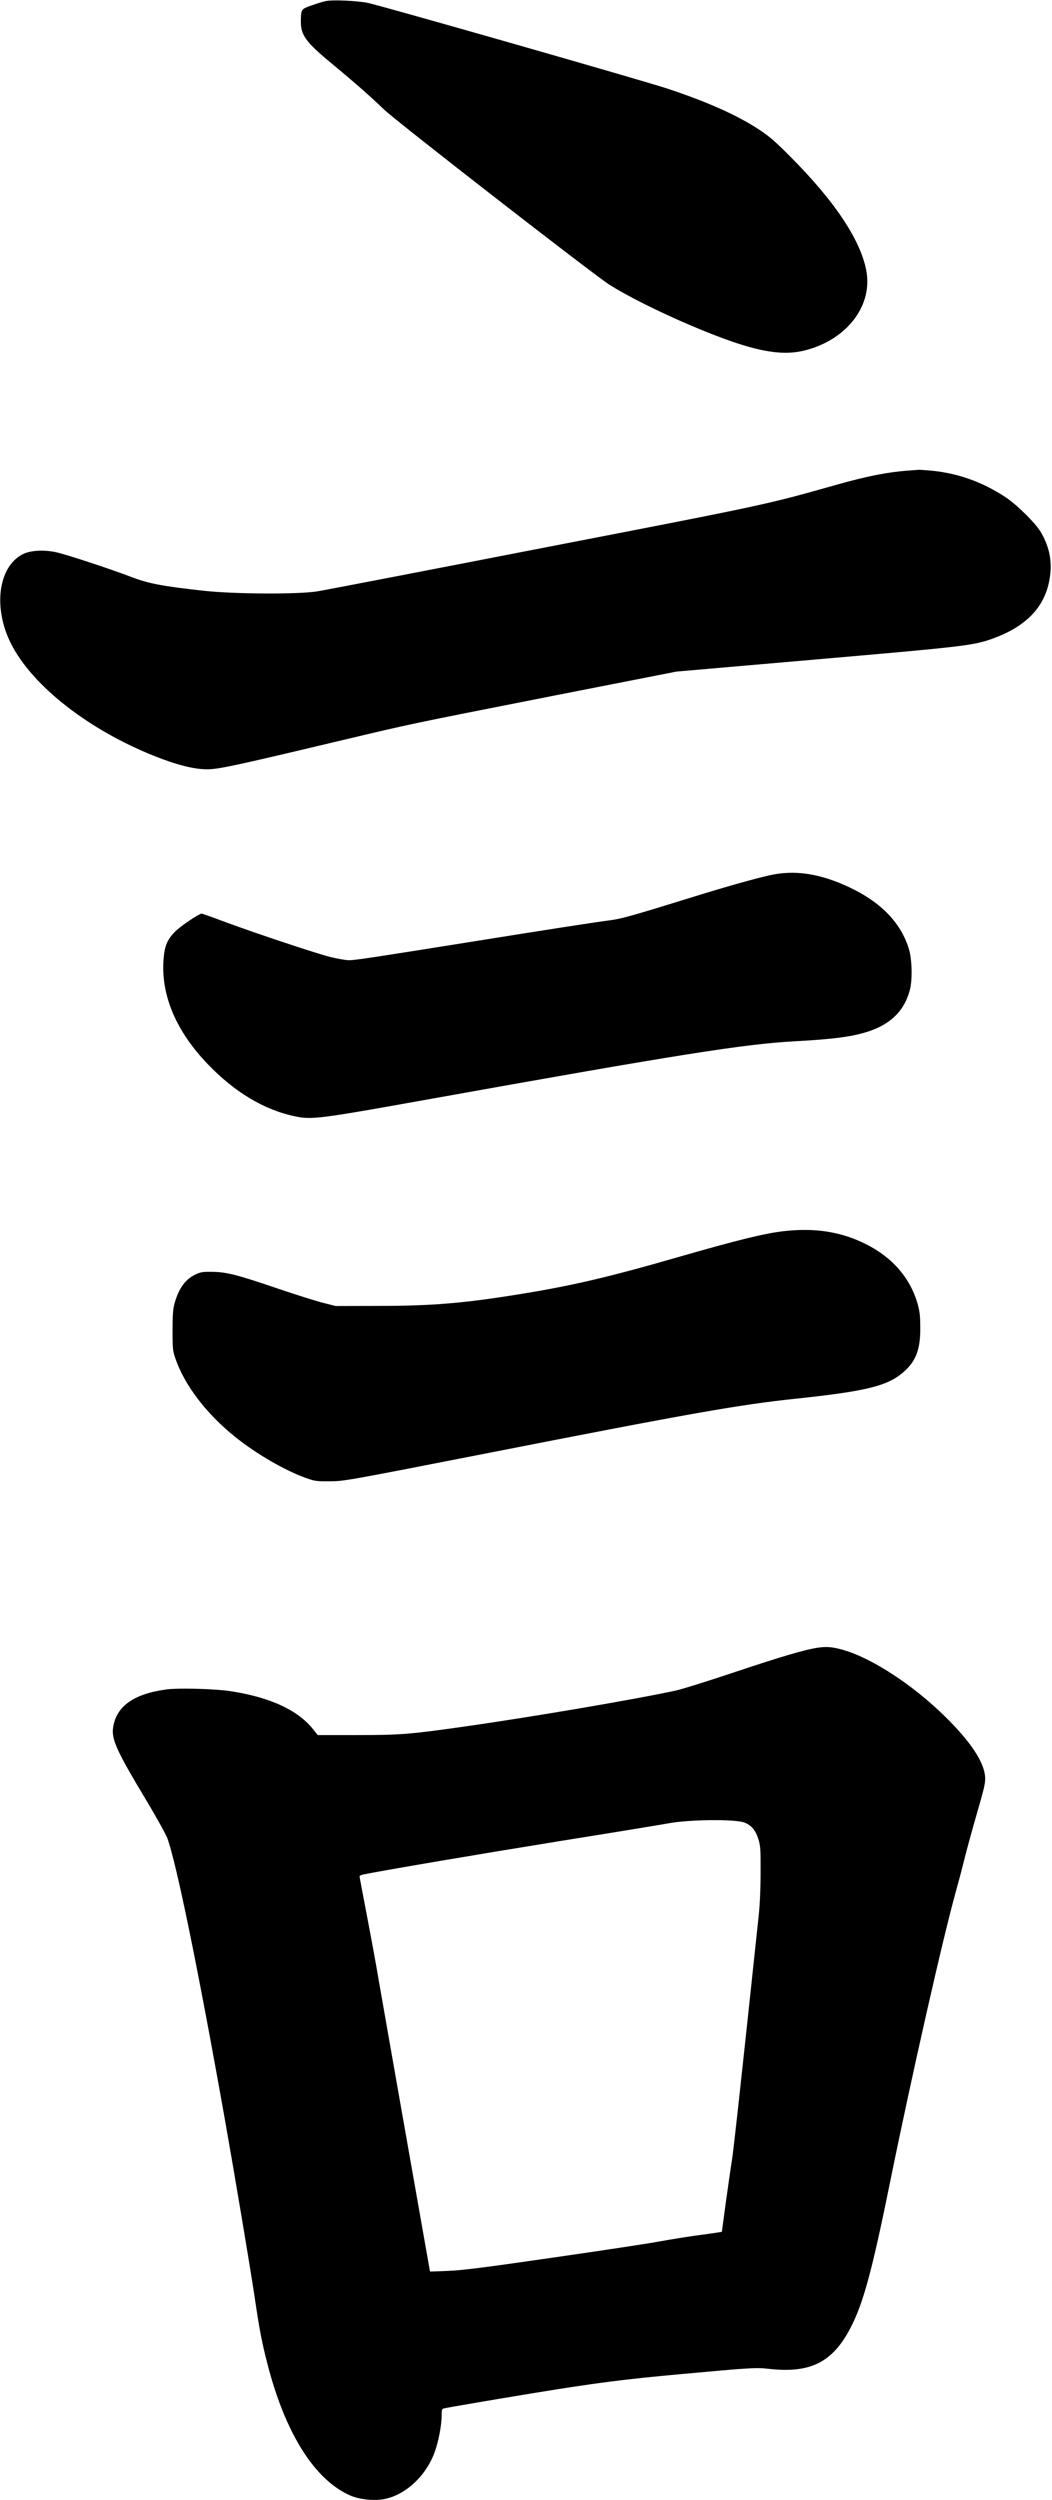 <?xml version="1.0" encoding="UTF-8" standalone="no"?>
<svg width="948px" height="2252px" viewBox="0 0 948 2252" version="1.1" xmlns="http://www.w3.org/2000/svg" xmlns:xlink="http://www.w3.org/1999/xlink" xmlns:sketch="http://www.bohemiancoding.com/sketch/ns">
    <!-- Generator: Sketch 3.0.4 (8054) - http://www.bohemiancoding.com/sketch -->
    <title>Slice 2</title>
    <desc>Created with Sketch.</desc>
    <defs></defs>
    <g id="Page-1" stroke="none" stroke-width="1" fill="none" fill-rule="evenodd" sketch:type="MSPage">
        <g id="Group" sketch:type="MSLayerGroup" transform="translate(473.7, 1126) scale(1, -1) translate(-473.7, -1126) translate(0.2, 0.5)" fill="#000000">
            <path d="M293.3,2250.5 C291.1,2250.1 285.5,2248.4 280.8,2246.7 C271.3,2243.4 271.1,2243.2 270.9,2232.9 C270.7,2219.9 275,2213.9 298.8,2194.2 C319.1,2177.4 334.7,2163.7 345.8,2152.9 C356.9,2142.2 535.4,2003.5 549.3,1994.8 C576.6,1977.7 631.8,1952.6 666.1,1941.6 C692.8,1933.1 710.6,1931.6 727.6,1936.5 C764.4,1946.9 786.7,1977.4 780.3,2008.6 C774.8,2036 751.7,2070.5 712.3,2110.1 C698.5,2124 693.1,2128.7 683.8,2134.8 C664.3,2147.6 637.6,2159.6 601.5,2171.6 C578.1,2179.3 342,2246.8 330.8,2249 C320.8,2250.9 299,2251.8 293.3,2250.5 L293.3,2250.5 Z" id="Shape" sketch:type="MSShapeGroup"></path>
            <path d="M821.3,1827.8 C801.9,1826.6 782.2,1822.9 754.3,1815 C689.3,1796.7 694.3,1797.7 489.8,1758.1 C383.4,1737.4 291.6,1719.7 285.8,1718.8 C268.8,1716 211.1,1716.3 183.5,1719.3 C146.6,1723.4 134,1725.7 118.8,1731.5 C99.5,1738.9 59.7,1752 50.5,1754 C39.3,1756.5 27,1755.7 20.2,1752.2 C-1.8,1740.9 -6.6,1704.1 9.7,1671.7 C28.8,1633.8 79.4,1594.2 138.8,1570.5 C159.2,1562.4 174.6,1558.5 186.3,1558.5 C196.7,1558.5 209.9,1561.3 307.3,1584.5 C372.6,1600 366,1598.6 497.3,1624.5 L609.3,1646.5 L735.8,1657.5 C868.5,1669 876.9,1670 894,1676.1 C923.9,1686.8 940.8,1704 945.4,1728.6 C948.4,1744.2 945.9,1758.3 937.7,1772.2 C932.9,1780.3 916,1797 905.8,1803.7 C885,1817.4 862.9,1825.2 839.3,1827.5 C833.3,1828 827.9,1828.4 827.3,1828.3 C826.8,1828.2 824.1,1828 821.3,1827.8 L821.3,1827.8 Z" id="Shape" sketch:type="MSShapeGroup"></path>
            <path d="M692.8,1462.9 C677.6,1459.4 654.2,1452.8 620.7,1442.4 C570.7,1426.9 559.6,1423.8 550.3,1422.6 C535.6,1420.7 486.1,1413 429.5,1403.9 C338.1,1389.3 319.9,1386.5 314.3,1386.5 C311.4,1386.5 303.6,1387.9 297.1,1389.5 C283.3,1393.1 232.1,1410.1 202.8,1420.9 C191.6,1425.1 182,1428.5 181.6,1428.5 C179.2,1428.5 162.7,1417.4 157.8,1412.5 C150,1404.7 147.7,1398.6 147,1384.2 C145.6,1353.1 159.3,1321.7 187.1,1292.8 C211.2,1267.7 237.7,1251.8 265.1,1246 C280.7,1242.6 286.1,1243.3 390.3,1262 C611.2,1301.6 671.1,1311.1 716.3,1313.5 C751.2,1315.4 768.6,1317.7 782.8,1322.5 C803.2,1329.3 815.3,1341.8 819.9,1360.5 C822.1,1369.6 821.6,1387.6 818.9,1396.5 C811.7,1420.1 793.9,1438.6 765.4,1452.1 C738.7,1464.7 715.6,1468.2 692.8,1462.9 L692.8,1462.9 Z" id="Shape" sketch:type="MSShapeGroup"></path>
            <path d="M705.8,1142.4 C688.6,1140.4 665,1134.6 610.3,1118.9 C549.4,1101.3 516,1093.5 470.8,1086.1 C418.8,1077.6 389.8,1075.1 341.3,1075.1 L302.3,1075 L290.8,1077.9 C284.5,1079.5 265.8,1085.4 249.3,1091 C213.2,1103.3 203.7,1105.7 190.7,1105.8 C182.2,1105.9 180.5,1105.6 175.5,1103.2 C166.6,1098.8 160.9,1090.8 157.1,1077.4 C155.7,1072.3 155.3,1067.3 155.3,1053 C155.3,1035.8 155.5,1034.6 158.1,1027 C166.5,1003.3 185.6,978.2 211.2,957.5 C230.5,941.9 257.2,926.4 276.3,919.8 C283.4,917.3 285.6,917 296.3,917.1 C310,917.2 309.6,917.1 436.3,941.9 C621.6,978.3 666.4,986.2 716.8,991.5 C781.8,998.4 800.4,1003.1 815,1016.4 C825.5,1026 829.3,1036.6 829.1,1056 C829,1067 828.6,1070.4 826.4,1078 C819.6,1100.6 804,1118.6 780.8,1130.4 C758.2,1141.9 734.5,1145.7 705.8,1142.4 L705.8,1142.4 Z" id="Shape" sketch:type="MSShapeGroup"></path>
            <path d="M737.4,767.3 C726.2,765.8 704,759.3 661.3,745 C637.7,737.1 614,729.7 608.8,728.6 C571.4,720.5 477.3,704.5 417.8,696.1 C369.2,689.2 360.7,688.5 321.7,688.5 L286.1,688.5 L281.9,693.8 C268.2,711 243,722.6 207.8,728 C193.5,730.2 160.7,731.1 149.7,729.6 C120.6,725.7 104.8,714.6 101.8,695.8 C100,685 104.6,674.7 131.1,630.6 C140.5,615 149.2,599.2 150.6,595.6 C158.9,572.7 178.6,476.5 202.3,343 C211.4,291.6 225,210.7 229.3,182 C233.6,152.7 235.8,141.4 240.8,122 C257,59 283.7,16.9 316.1,3.2 C324.5,-0.3 337.8,-1.5 346.8,0.4 C365.9,4.5 383.9,21.5 391.5,42.6 C395,52.1 397.8,67 397.8,75.7 C397.8,80.9 398,81.5 400.1,82 C404,82.9 448,90.4 482.3,96 C536.1,104.8 563.1,108.3 614.3,112.9 C675.2,118.5 681.6,118.9 692.3,117.6 C730.2,113.3 750.3,123.4 766.6,155.2 C778,177.4 785.9,206.9 802.3,287.8 C821.2,380.9 850.2,508.8 861.3,548 C863.3,555.2 866.7,568 868.8,576.5 C870.9,585 876.1,603.9 880.3,618.5 C887.1,641.9 887.9,645.7 887.5,651.1 C886.5,664.6 873.9,683.3 850.6,706 C822.1,733.8 786.5,757.1 760.7,764.9 C750.8,767.8 745.4,768.4 737.4,767.3 L737.4,767.3 Z M670.3,609.8 C676.6,607.6 680.6,603 683.1,595 C685.1,588.6 685.3,586.1 685.2,564.5 C685.2,549.9 684.5,534.9 683.4,525 C667.6,376.1 660.6,312.3 659.2,304.3 C658.3,299 656,282.6 653.9,267.8 L650.3,241 L645.8,240.3 C643.3,239.9 634.3,238.6 625.8,237.5 C617.3,236.3 603.1,234 594.4,232.4 C585.6,230.7 542.6,224.2 498.9,217.9 C434.6,208.6 416.2,206.3 403.3,205.8 L387.3,205.2 L366.4,323.6 C354.9,388.7 343.6,453.3 341.2,467 C338.9,480.8 334,507.3 330.4,526.1 C326.8,544.9 323.8,560.7 323.8,561.2 C323.8,561.8 325.3,562.5 327.1,562.9 C346.9,566.9 431.9,581.3 504.3,593 C553.8,600.9 598.1,608.2 602.8,609.1 C620.7,612.4 661.6,612.9 670.3,609.8 L670.3,609.8 Z" id="Shape" sketch:type="MSShapeGroup"></path>
        </g>
    </g>
</svg>